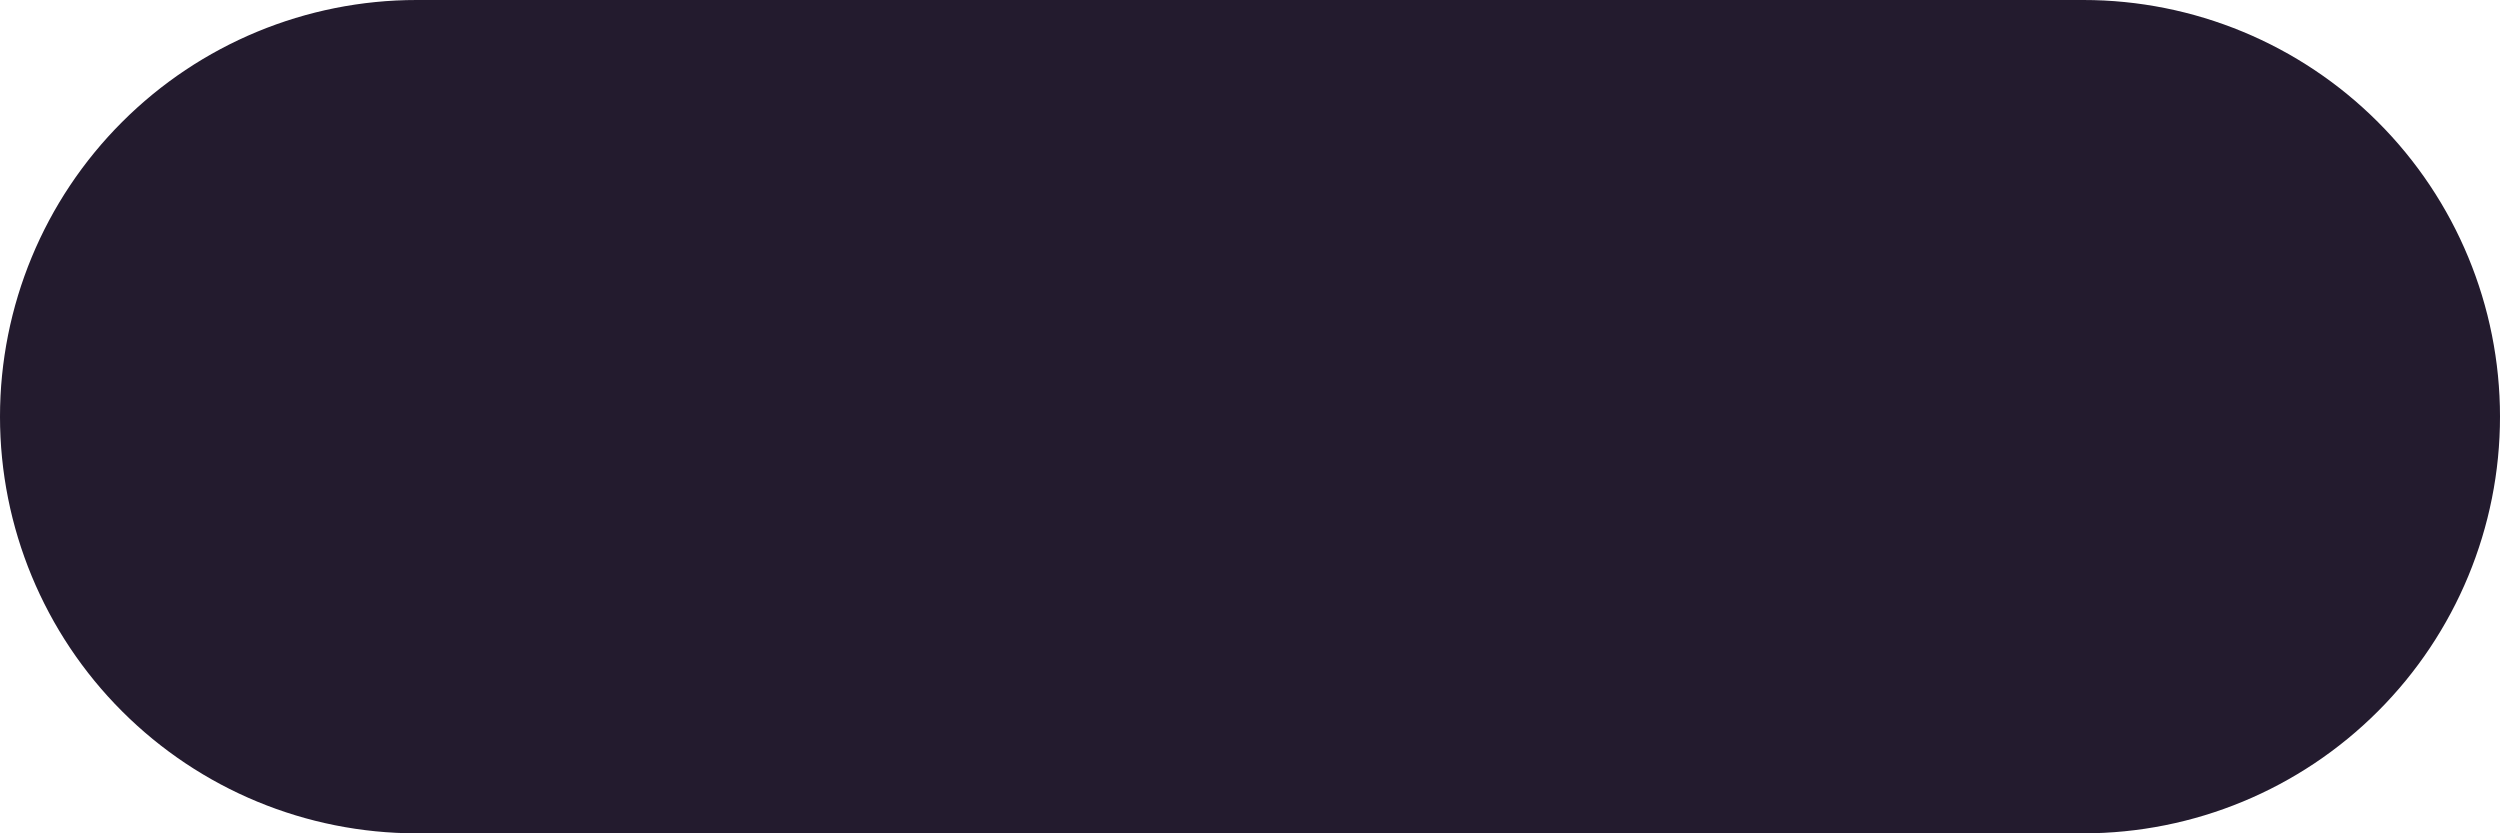 <?xml version="1.0" encoding="UTF-8"?> <svg xmlns="http://www.w3.org/2000/svg" width="45" height="15" viewBox="0 0 45 15" fill="none"> <path d="M37.5 0H7.5C5.511 0 3.603 0.79 2.197 2.197C0.79 3.603 0 5.511 0 7.5C0 9.489 0.79 11.397 2.197 12.803C3.603 14.21 5.511 15 7.5 15H37.5C39.489 15 41.397 14.21 42.803 12.803C44.21 11.397 45 9.489 45 7.5C45 5.511 44.21 3.603 42.803 2.197C41.397 0.79 39.489 0 37.5 0Z" fill="#231B2E"></path> </svg> 